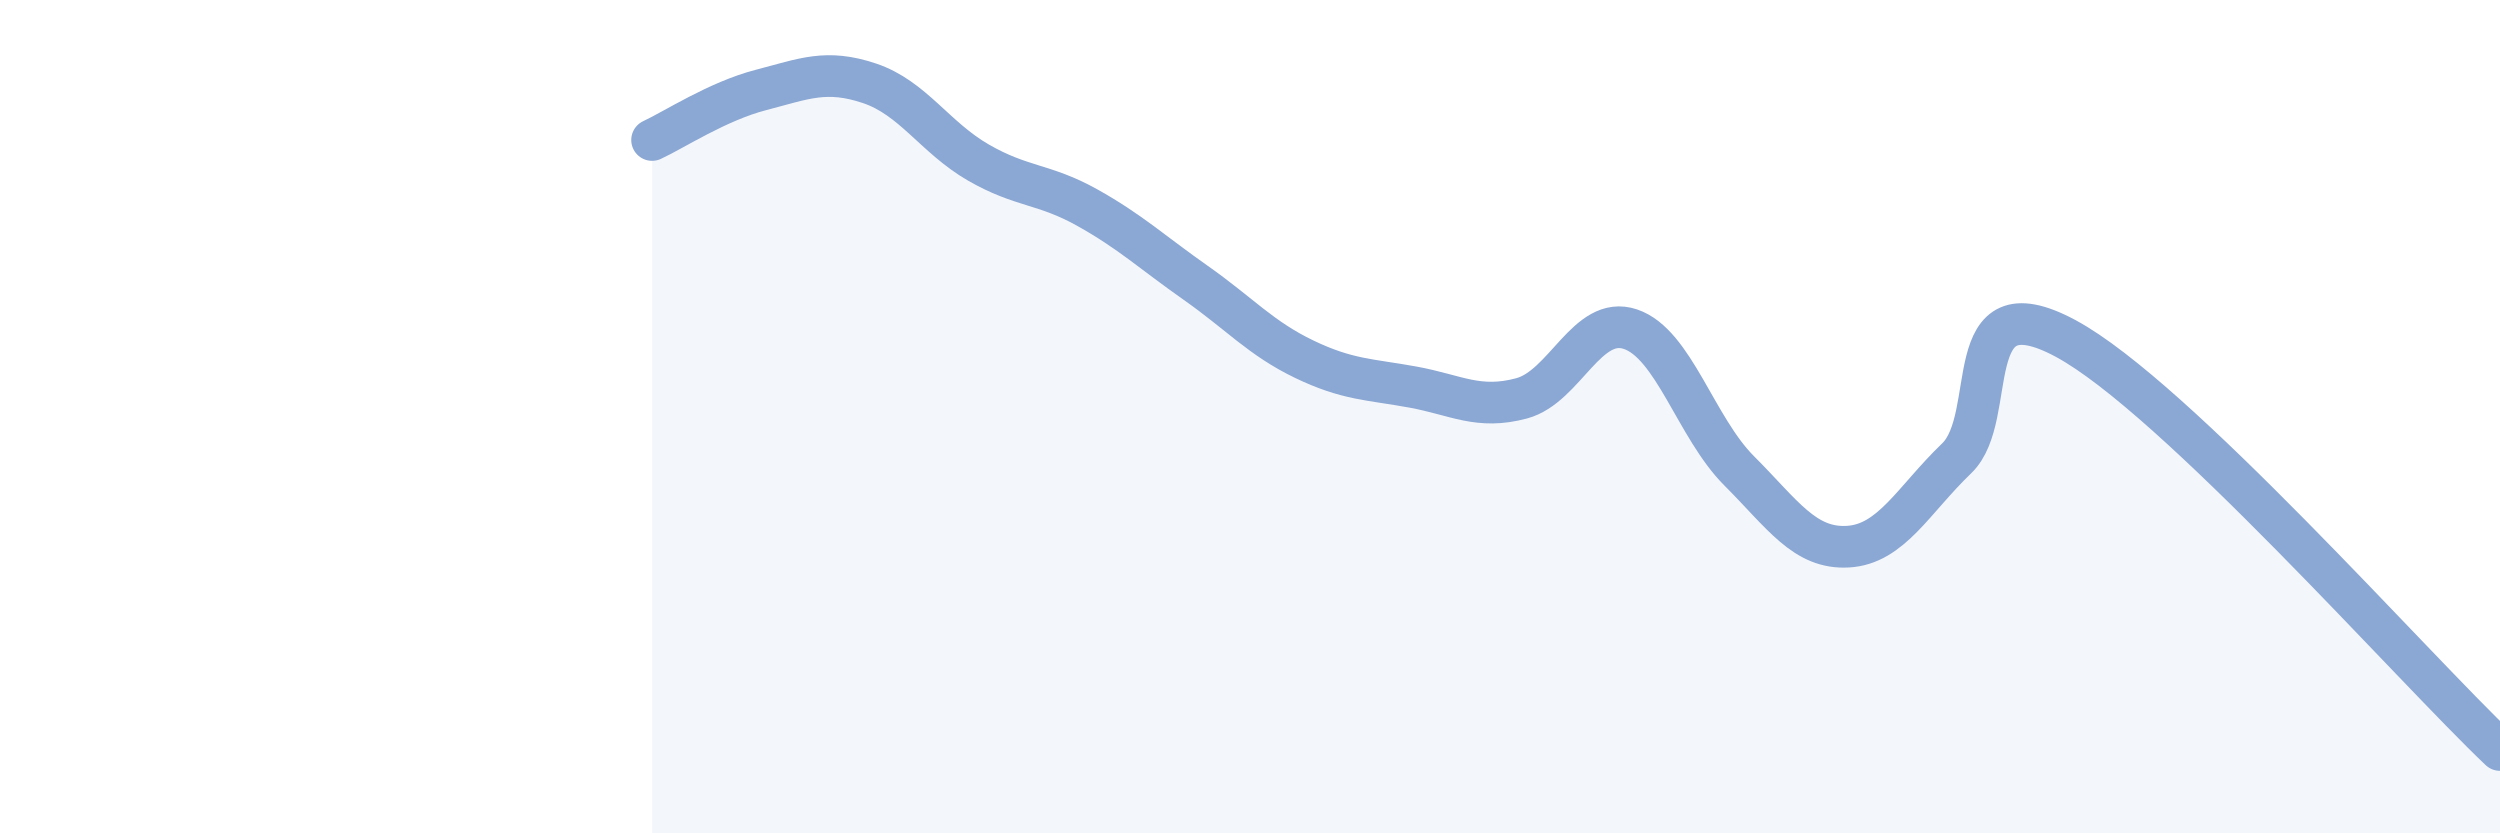 
    <svg width="60" height="20" viewBox="0 0 60 20" xmlns="http://www.w3.org/2000/svg">
      <path
        d="M 15.65,3.36 C 16.17,3.12 17.22,2.43 18.26,2.16 C 19.3,1.89 19.83,1.65 20.87,2 C 21.91,2.35 22.44,3.3 23.48,3.9 C 24.52,4.5 25.05,4.4 26.09,4.98 C 27.13,5.56 27.66,6.06 28.7,6.79 C 29.74,7.52 30.26,8.12 31.3,8.62 C 32.34,9.12 32.87,9.1 33.91,9.29 C 34.95,9.48 35.48,9.84 36.52,9.56 C 37.56,9.28 38.09,7.55 39.13,7.9 C 40.17,8.25 40.7,10.26 41.74,11.3 C 42.78,12.34 43.31,13.18 44.35,13.12 C 45.39,13.06 45.92,12 46.96,11 C 48,10 46.96,6.72 49.57,8.12 C 52.18,9.52 57.91,16.02 60,18L60 20L15.65 20Z"
        fill="#8ba7d3"
        opacity="0.1"
        stroke-linecap="round"
        stroke-linejoin="round"
      />
      <path
        d="M 15.65,3.36 C 16.17,3.12 17.22,2.43 18.26,2.16 C 19.3,1.89 19.83,1.65 20.87,2 C 21.91,2.35 22.44,3.3 23.48,3.9 C 24.52,4.5 25.05,4.4 26.09,4.98 C 27.13,5.56 27.66,6.06 28.7,6.79 C 29.74,7.52 30.26,8.12 31.3,8.62 C 32.34,9.12 32.87,9.1 33.91,9.29 C 34.95,9.48 35.48,9.84 36.52,9.56 C 37.56,9.28 38.09,7.55 39.13,7.9 C 40.17,8.25 40.7,10.26 41.74,11.3 C 42.78,12.34 43.31,13.18 44.35,13.12 C 45.39,13.06 45.92,12 46.96,11 C 48,10 46.96,6.72 49.57,8.12 C 52.18,9.52 57.91,16.02 60,18"
        stroke="#8ba7d3"
        stroke-width="1"
        fill="none"
        stroke-linecap="round"
        stroke-linejoin="round"
      />
    </svg>
  